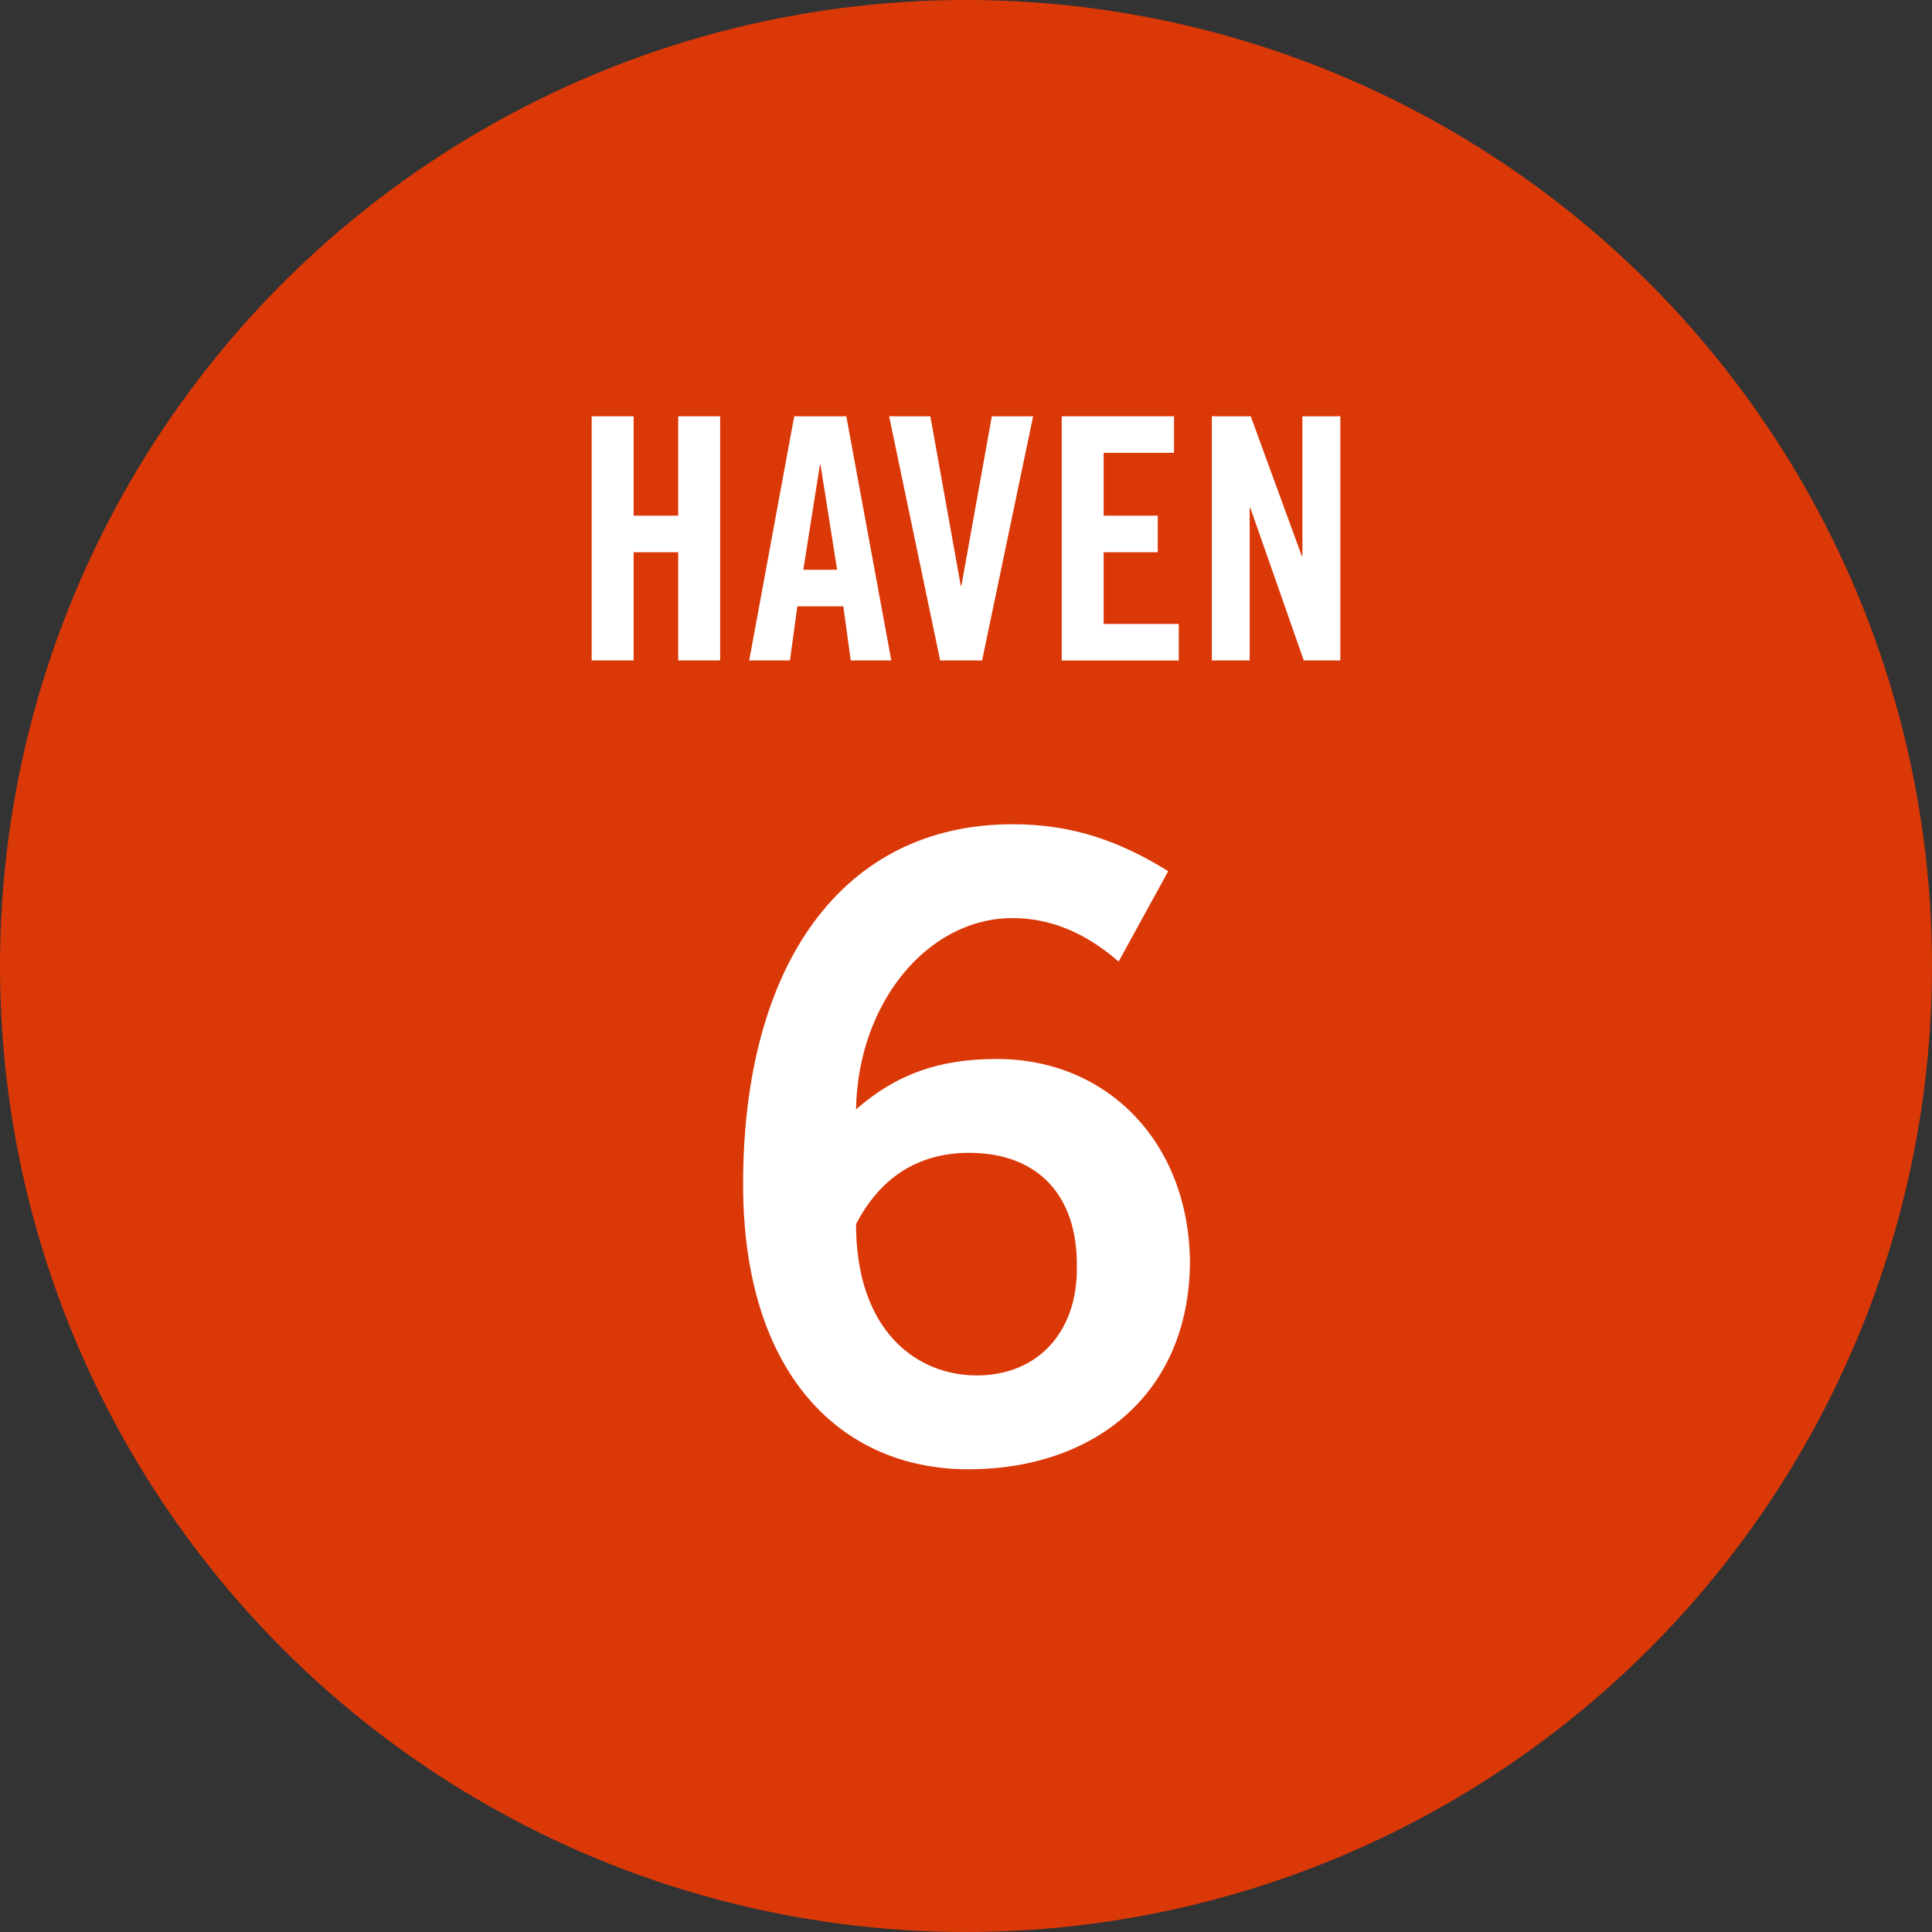 <?xml version="1.0" encoding="UTF-8"?>
<svg id="Layer_2" xmlns="http://www.w3.org/2000/svg" viewBox="0 0 240 240">
  <rect x="0" y="0" width="240" height="240" fill="#333333" stroke="none"/>
  <defs>
    <style>
      .cls-1 {
        fill: #fff;
      }

      .cls-2 {
        fill: #db3807;
      }
    </style>
  </defs>
  <g id="Layer_1-2" data-name="Layer_1">
    <g id="hemlibra-clinical-trials-graphic-haven-6">
      <circle class="cls-2" cx="120" cy="120" r="120"/>
      <g>
        <path class="cls-1" d="M73.5,82.04v-30.33h5.21v12.35h5.54v-12.35h5.21v30.33h-5.21v-13.44h-5.54v13.44h-5.21Z"/>
        <path class="cls-1" d="M98.11,82.04h-5.04l5.59-30.33h6.47l5.59,30.33h-5.04l-.92-6.72h-5.71l-.92,6.72ZM99.79,70.78h4.2l-2.06-13.02h-.08l-2.06,13.02Z"/>
        <path class="cls-1" d="M123.22,51.71h5.12l-6.34,30.33h-5.21l-6.34-30.33h5.12l3.78,21.05h.08l3.78-21.05Z"/>
        <path class="cls-1" d="M131.89,82.04v-30.33h13.95v4.54h-8.74v7.81h6.72v4.54h-6.72v8.91h9.33v4.54h-14.54Z"/>
        <path class="cls-1" d="M150.54,82.04v-30.33h4.83l6.34,17.35h.08v-17.35h4.71v30.33h-4.54l-6.64-18.95h-.08v18.95h-4.71Z"/>
      </g>
      <path class="cls-1" d="M138.96,119.45c-3.24-2.81-7.56-5.4-13.18-5.4-10.58,0-19.22,10.58-19.44,23.76,5.08-4.43,10.37-6.26,17.5-6.26,13.72,0,23.87,10.37,23.98,25.27-.11,16.31-11.88,25.7-27.54,25.7s-27.97-11.66-27.97-35.42c0-27.22,12.31-44.71,33.48-44.71,7.56,0,13.39,2.16,19.33,5.83l-6.16,11.23ZM120.38,143.21c-6.26,0-11.02,3.02-14.04,8.86,0,13.18,7.45,18.79,15.01,18.79s12.53-5.4,12.42-13.5c.11-8.64-4.64-14.15-13.39-14.15Z"/>
    </g>
  </g>
</svg>